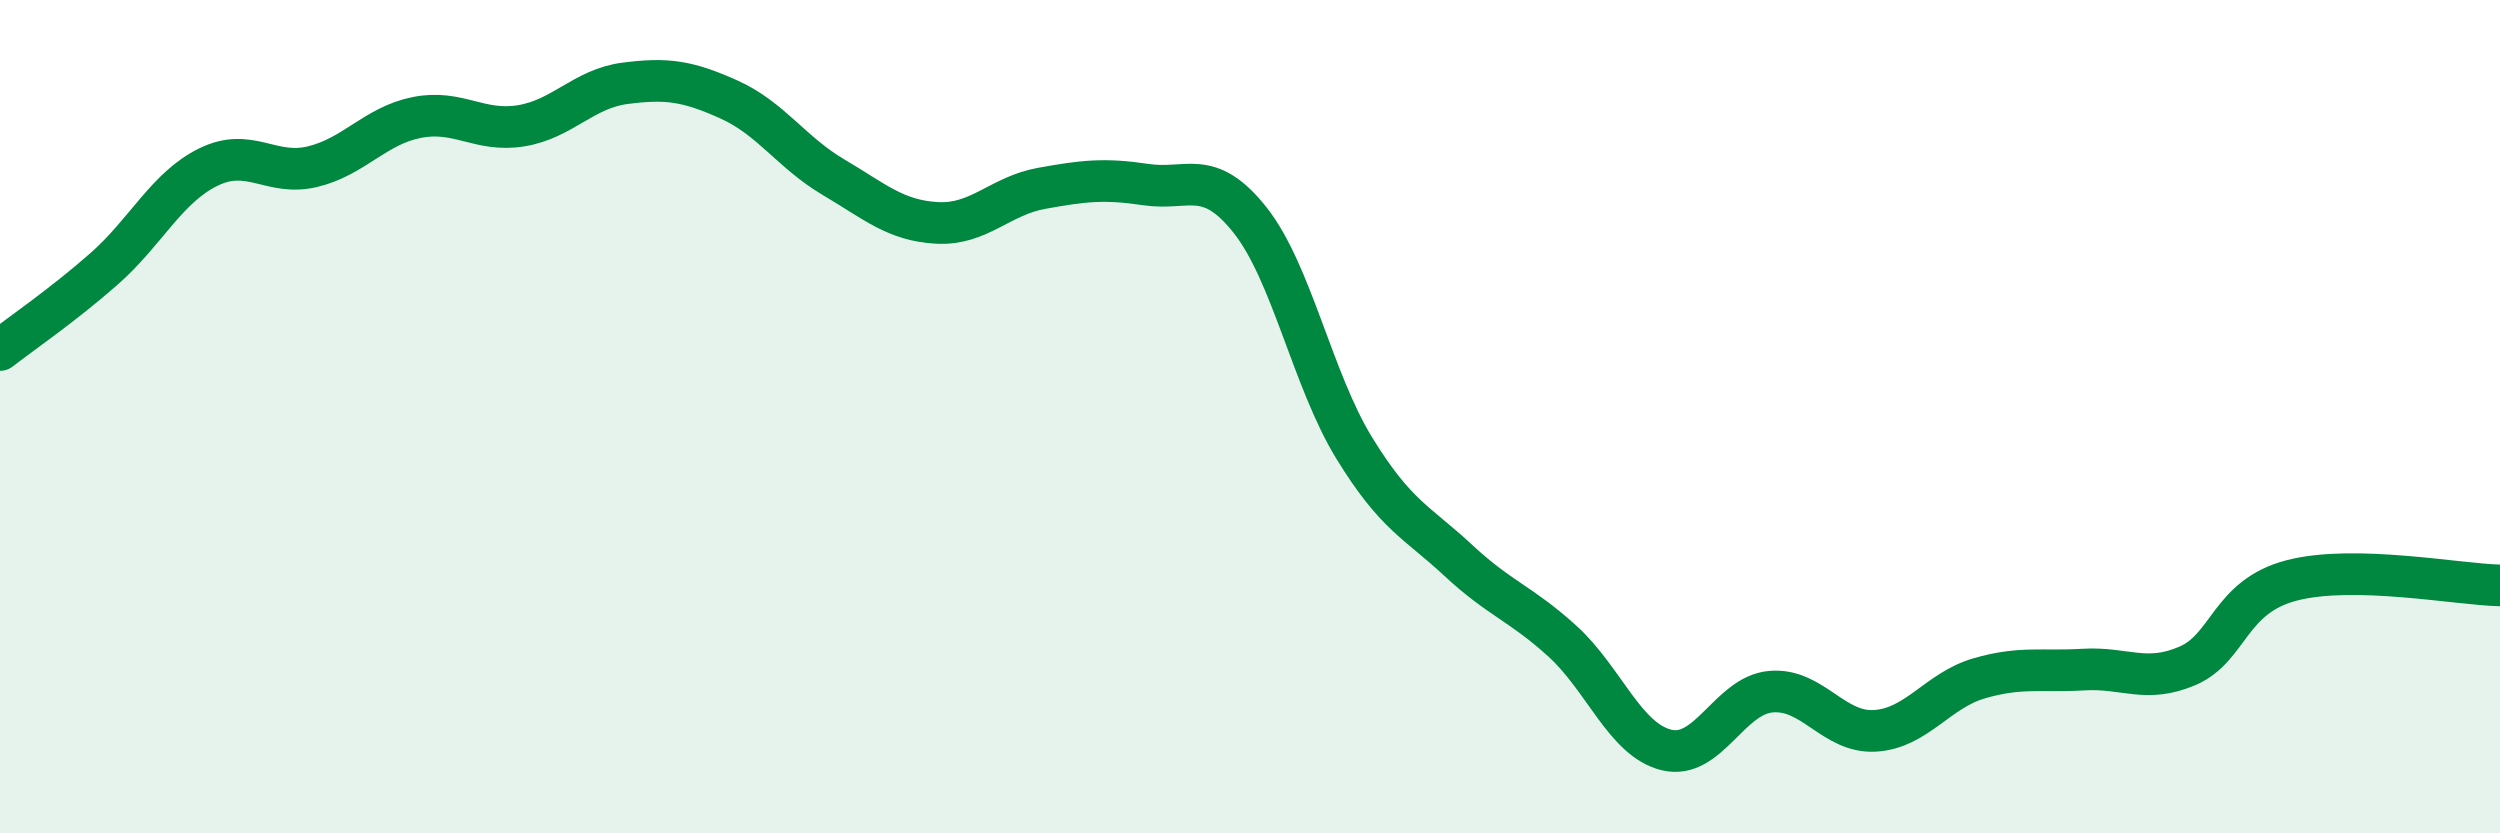 
    <svg width="60" height="20" viewBox="0 0 60 20" xmlns="http://www.w3.org/2000/svg">
      <path
        d="M 0,8.4 C 0.5,8.01 1.5,7.33 2.5,6.45 C 3.5,5.57 4,4.5 5,4.01 C 6,3.52 6.5,4.24 7.5,4 C 8.5,3.76 9,3.02 10,2.82 C 11,2.62 11.5,3.18 12.5,3.02 C 13.5,2.86 14,2.13 15,2 C 16,1.87 16.5,1.94 17.5,2.39 C 18.5,2.84 19,3.66 20,4.25 C 21,4.84 21.5,5.3 22.5,5.35 C 23.5,5.4 24,4.7 25,4.52 C 26,4.34 26.5,4.28 27.5,4.43 C 28.5,4.58 29,4.02 30,5.28 C 31,6.54 31.5,9.12 32.5,10.75 C 33.5,12.38 34,12.52 35,13.45 C 36,14.38 36.5,14.48 37.5,15.39 C 38.5,16.3 39,17.76 40,18 C 41,18.24 41.5,16.69 42.5,16.6 C 43.5,16.51 44,17.6 45,17.54 C 46,17.48 46.5,16.57 47.5,16.28 C 48.5,15.99 49,16.13 50,16.07 C 51,16.01 51.5,16.41 52.5,15.98 C 53.5,15.55 53.5,14.32 55,13.93 C 56.5,13.54 59,14.03 60,14.05L60 20L0 20Z"
        fill="#008740"
        opacity="0.1"
        stroke-linecap="round"
        stroke-linejoin="round"
      />
      <path
        d="M 0,8.4 C 0.5,8.01 1.5,7.33 2.5,6.45 C 3.5,5.57 4,4.5 5,4.01 C 6,3.52 6.5,4.24 7.5,4 C 8.5,3.76 9,3.02 10,2.82 C 11,2.62 11.5,3.18 12.5,3.02 C 13.5,2.86 14,2.13 15,2 C 16,1.87 16.5,1.94 17.5,2.39 C 18.5,2.84 19,3.66 20,4.25 C 21,4.84 21.5,5.3 22.5,5.35 C 23.5,5.4 24,4.7 25,4.52 C 26,4.34 26.5,4.28 27.5,4.43 C 28.5,4.58 29,4.02 30,5.28 C 31,6.54 31.5,9.12 32.5,10.75 C 33.5,12.38 34,12.52 35,13.45 C 36,14.38 36.5,14.48 37.5,15.39 C 38.5,16.3 39,17.76 40,18 C 41,18.24 41.5,16.69 42.5,16.6 C 43.5,16.51 44,17.6 45,17.54 C 46,17.48 46.5,16.57 47.5,16.28 C 48.5,15.99 49,16.13 50,16.07 C 51,16.01 51.5,16.41 52.5,15.98 C 53.5,15.55 53.5,14.32 55,13.93 C 56.5,13.54 59,14.03 60,14.05"
        stroke="#008740"
        stroke-width="1"
        fill="none"
        stroke-linecap="round"
        stroke-linejoin="round"
      />
    </svg>
  